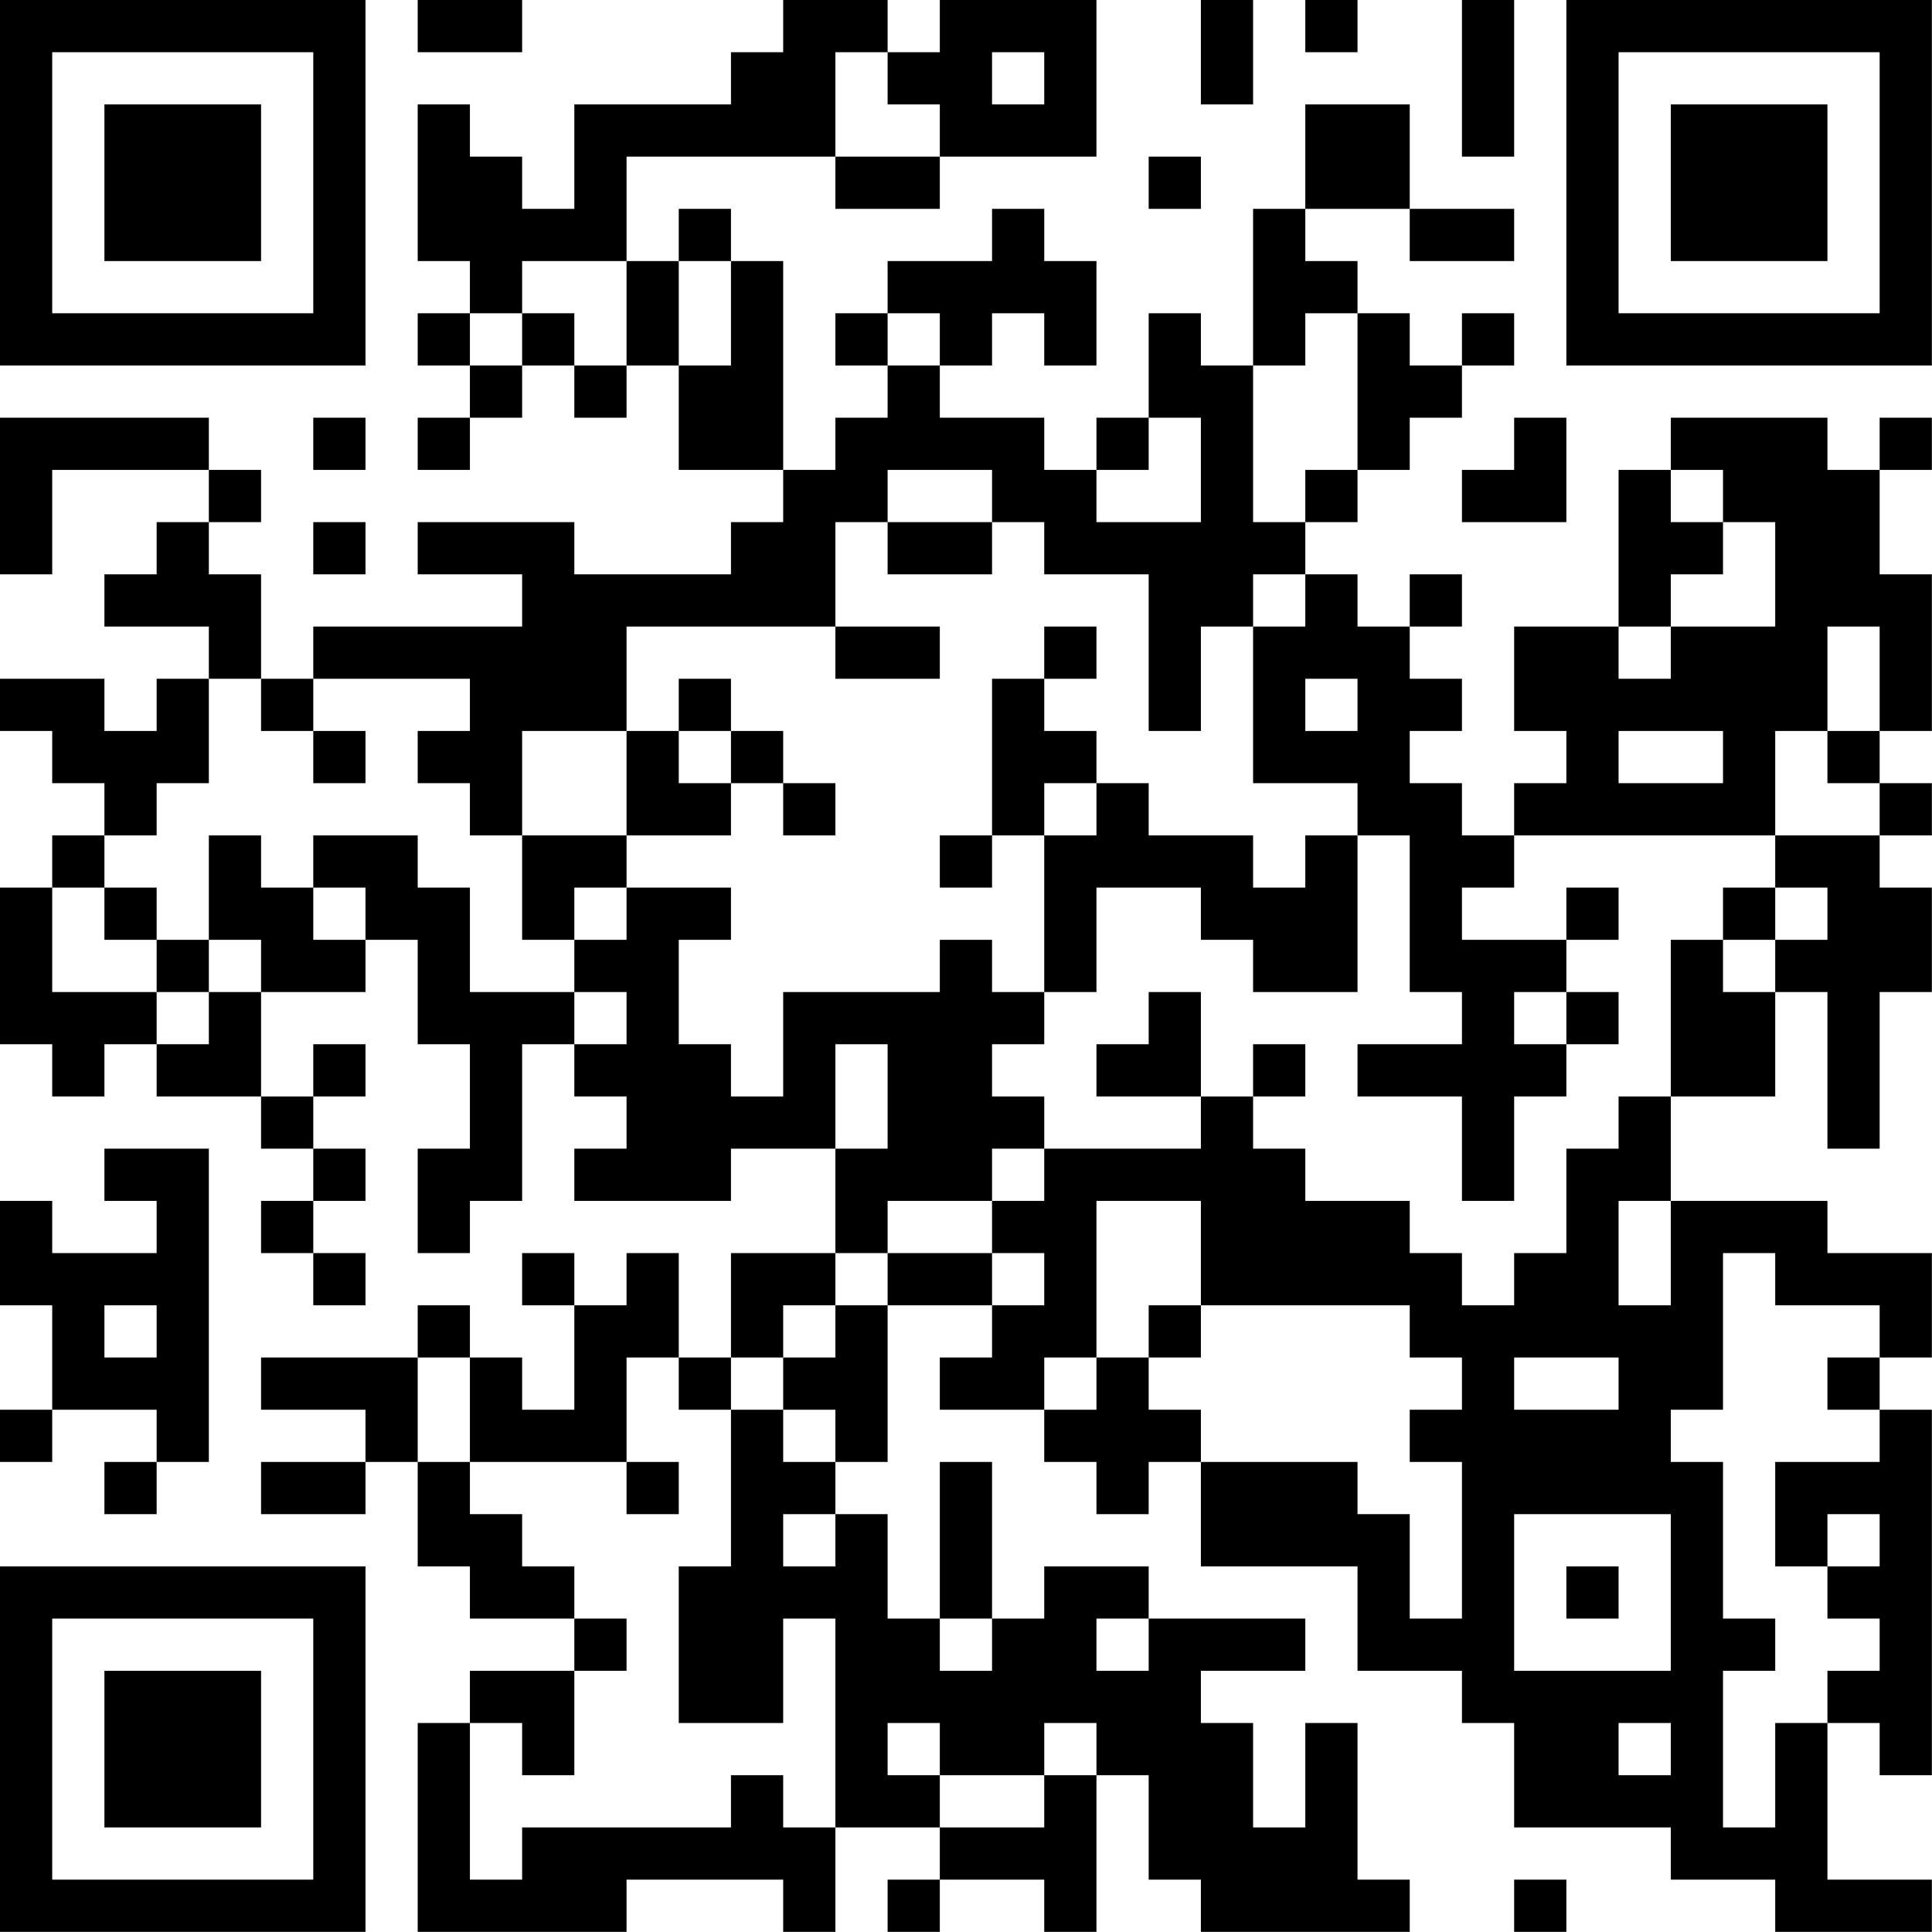 <?xml version="1.0" encoding="UTF-8"?>
<svg xmlns="http://www.w3.org/2000/svg" version="1.1" width="200" height="200" viewBox="0 0 200 200"><rect x="0" y="0" width="200" height="200" fill="#ffffff"/><g transform="scale(5.405)"><g transform="translate(0,0)"><path fill-rule="evenodd" d="M8 0L8 1L10 1L10 0ZM15 0L15 1L14 1L14 2L11 2L11 4L10 4L10 3L9 3L9 2L8 2L8 5L9 5L9 6L8 6L8 7L9 7L9 8L8 8L8 9L9 9L9 8L10 8L10 7L11 7L11 8L12 8L12 7L13 7L13 9L15 9L15 10L14 10L14 11L11 11L11 10L8 10L8 11L10 11L10 12L6 12L6 13L5 13L5 11L4 11L4 10L5 10L5 9L4 9L4 8L0 8L0 11L1 11L1 9L4 9L4 10L3 10L3 11L2 11L2 12L4 12L4 13L3 13L3 14L2 14L2 13L0 13L0 14L1 14L1 15L2 15L2 16L1 16L1 17L0 17L0 20L1 20L1 21L2 21L2 20L3 20L3 21L5 21L5 22L6 22L6 23L5 23L5 24L6 24L6 25L7 25L7 24L6 24L6 23L7 23L7 22L6 22L6 21L7 21L7 20L6 20L6 21L5 21L5 19L7 19L7 18L8 18L8 20L9 20L9 22L8 22L8 24L9 24L9 23L10 23L10 20L11 20L11 21L12 21L12 22L11 22L11 23L14 23L14 22L16 22L16 24L14 24L14 26L13 26L13 24L12 24L12 25L11 25L11 24L10 24L10 25L11 25L11 27L10 27L10 26L9 26L9 25L8 25L8 26L5 26L5 27L7 27L7 28L5 28L5 29L7 29L7 28L8 28L8 30L9 30L9 31L11 31L11 32L9 32L9 33L8 33L8 37L12 37L12 36L15 36L15 37L16 37L16 35L18 35L18 36L17 36L17 37L18 37L18 36L20 36L20 37L21 37L21 34L22 34L22 36L23 36L23 37L27 37L27 36L26 36L26 33L25 33L25 35L24 35L24 33L23 33L23 32L25 32L25 31L22 31L22 30L20 30L20 31L19 31L19 28L18 28L18 31L17 31L17 29L16 29L16 28L17 28L17 25L19 25L19 26L18 26L18 27L20 27L20 28L21 28L21 29L22 29L22 28L23 28L23 30L26 30L26 32L28 32L28 33L29 33L29 35L32 35L32 36L34 36L34 37L37 37L37 36L35 36L35 33L36 33L36 34L37 34L37 27L36 27L36 26L37 26L37 24L35 24L35 23L32 23L32 21L34 21L34 19L35 19L35 22L36 22L36 19L37 19L37 17L36 17L36 16L37 16L37 15L36 15L36 14L37 14L37 11L36 11L36 9L37 9L37 8L36 8L36 9L35 9L35 8L32 8L32 9L31 9L31 12L29 12L29 14L30 14L30 15L29 15L29 16L28 16L28 15L27 15L27 14L28 14L28 13L27 13L27 12L28 12L28 11L27 11L27 12L26 12L26 11L25 11L25 10L26 10L26 9L27 9L27 8L28 8L28 7L29 7L29 6L28 6L28 7L27 7L27 6L26 6L26 5L25 5L25 4L27 4L27 5L29 5L29 4L27 4L27 2L25 2L25 4L24 4L24 7L23 7L23 6L22 6L22 8L21 8L21 9L20 9L20 8L18 8L18 7L19 7L19 6L20 6L20 7L21 7L21 5L20 5L20 4L19 4L19 5L17 5L17 6L16 6L16 7L17 7L17 8L16 8L16 9L15 9L15 5L14 5L14 4L13 4L13 5L12 5L12 3L16 3L16 4L18 4L18 3L21 3L21 0L18 0L18 1L17 1L17 0ZM23 0L23 2L24 2L24 0ZM25 0L25 1L26 1L26 0ZM28 0L28 3L29 3L29 0ZM16 1L16 3L18 3L18 2L17 2L17 1ZM19 1L19 2L20 2L20 1ZM22 3L22 4L23 4L23 3ZM10 5L10 6L9 6L9 7L10 7L10 6L11 6L11 7L12 7L12 5ZM13 5L13 7L14 7L14 5ZM17 6L17 7L18 7L18 6ZM25 6L25 7L24 7L24 10L25 10L25 9L26 9L26 6ZM6 8L6 9L7 9L7 8ZM22 8L22 9L21 9L21 10L23 10L23 8ZM29 8L29 9L28 9L28 10L30 10L30 8ZM17 9L17 10L16 10L16 12L12 12L12 14L10 14L10 16L9 16L9 15L8 15L8 14L9 14L9 13L6 13L6 14L5 14L5 13L4 13L4 15L3 15L3 16L2 16L2 17L1 17L1 19L3 19L3 20L4 20L4 19L5 19L5 18L4 18L4 16L5 16L5 17L6 17L6 18L7 18L7 17L6 17L6 16L8 16L8 17L9 17L9 19L11 19L11 20L12 20L12 19L11 19L11 18L12 18L12 17L14 17L14 18L13 18L13 20L14 20L14 21L15 21L15 19L18 19L18 18L19 18L19 19L20 19L20 20L19 20L19 21L20 21L20 22L19 22L19 23L17 23L17 24L16 24L16 25L15 25L15 26L14 26L14 27L13 27L13 26L12 26L12 28L9 28L9 26L8 26L8 28L9 28L9 29L10 29L10 30L11 30L11 31L12 31L12 32L11 32L11 34L10 34L10 33L9 33L9 36L10 36L10 35L14 35L14 34L15 34L15 35L16 35L16 31L15 31L15 33L13 33L13 30L14 30L14 27L15 27L15 28L16 28L16 27L15 27L15 26L16 26L16 25L17 25L17 24L19 24L19 25L20 25L20 24L19 24L19 23L20 23L20 22L23 22L23 21L24 21L24 22L25 22L25 23L27 23L27 24L28 24L28 25L29 25L29 24L30 24L30 22L31 22L31 21L32 21L32 18L33 18L33 19L34 19L34 18L35 18L35 17L34 17L34 16L36 16L36 15L35 15L35 14L36 14L36 12L35 12L35 14L34 14L34 16L29 16L29 17L28 17L28 18L30 18L30 19L29 19L29 20L30 20L30 21L29 21L29 23L28 23L28 21L26 21L26 20L28 20L28 19L27 19L27 16L26 16L26 15L24 15L24 12L25 12L25 11L24 11L24 12L23 12L23 14L22 14L22 11L20 11L20 10L19 10L19 9ZM32 9L32 10L33 10L33 11L32 11L32 12L31 12L31 13L32 13L32 12L34 12L34 10L33 10L33 9ZM6 10L6 11L7 11L7 10ZM17 10L17 11L19 11L19 10ZM16 12L16 13L18 13L18 12ZM20 12L20 13L19 13L19 16L18 16L18 17L19 17L19 16L20 16L20 19L21 19L21 17L23 17L23 18L24 18L24 19L26 19L26 16L25 16L25 17L24 17L24 16L22 16L22 15L21 15L21 14L20 14L20 13L21 13L21 12ZM13 13L13 14L12 14L12 16L10 16L10 18L11 18L11 17L12 17L12 16L14 16L14 15L15 15L15 16L16 16L16 15L15 15L15 14L14 14L14 13ZM25 13L25 14L26 14L26 13ZM6 14L6 15L7 15L7 14ZM13 14L13 15L14 15L14 14ZM31 14L31 15L33 15L33 14ZM20 15L20 16L21 16L21 15ZM2 17L2 18L3 18L3 19L4 19L4 18L3 18L3 17ZM30 17L30 18L31 18L31 17ZM33 17L33 18L34 18L34 17ZM22 19L22 20L21 20L21 21L23 21L23 19ZM30 19L30 20L31 20L31 19ZM16 20L16 22L17 22L17 20ZM24 20L24 21L25 21L25 20ZM2 22L2 23L3 23L3 24L1 24L1 23L0 23L0 25L1 25L1 27L0 27L0 28L1 28L1 27L3 27L3 28L2 28L2 29L3 29L3 28L4 28L4 22ZM21 23L21 26L20 26L20 27L21 27L21 26L22 26L22 27L23 27L23 28L26 28L26 29L27 29L27 31L28 31L28 28L27 28L27 27L28 27L28 26L27 26L27 25L23 25L23 23ZM31 23L31 25L32 25L32 23ZM33 24L33 27L32 27L32 28L33 28L33 31L34 31L34 32L33 32L33 35L34 35L34 33L35 33L35 32L36 32L36 31L35 31L35 30L36 30L36 29L35 29L35 30L34 30L34 28L36 28L36 27L35 27L35 26L36 26L36 25L34 25L34 24ZM2 25L2 26L3 26L3 25ZM22 25L22 26L23 26L23 25ZM29 26L29 27L31 27L31 26ZM12 28L12 29L13 29L13 28ZM15 29L15 30L16 30L16 29ZM29 29L29 32L32 32L32 29ZM30 30L30 31L31 31L31 30ZM18 31L18 32L19 32L19 31ZM21 31L21 32L22 32L22 31ZM17 33L17 34L18 34L18 35L20 35L20 34L21 34L21 33L20 33L20 34L18 34L18 33ZM31 33L31 34L32 34L32 33ZM29 36L29 37L30 37L30 36ZM0 0L0 7L7 7L7 0ZM1 1L1 6L6 6L6 1ZM2 2L2 5L5 5L5 2ZM30 0L30 7L37 7L37 0ZM31 1L31 6L36 6L36 1ZM32 2L32 5L35 5L35 2ZM0 30L0 37L7 37L7 30ZM1 31L1 36L6 36L6 31ZM2 32L2 35L5 35L5 32Z" fill="#000000"/></g></g></svg>
